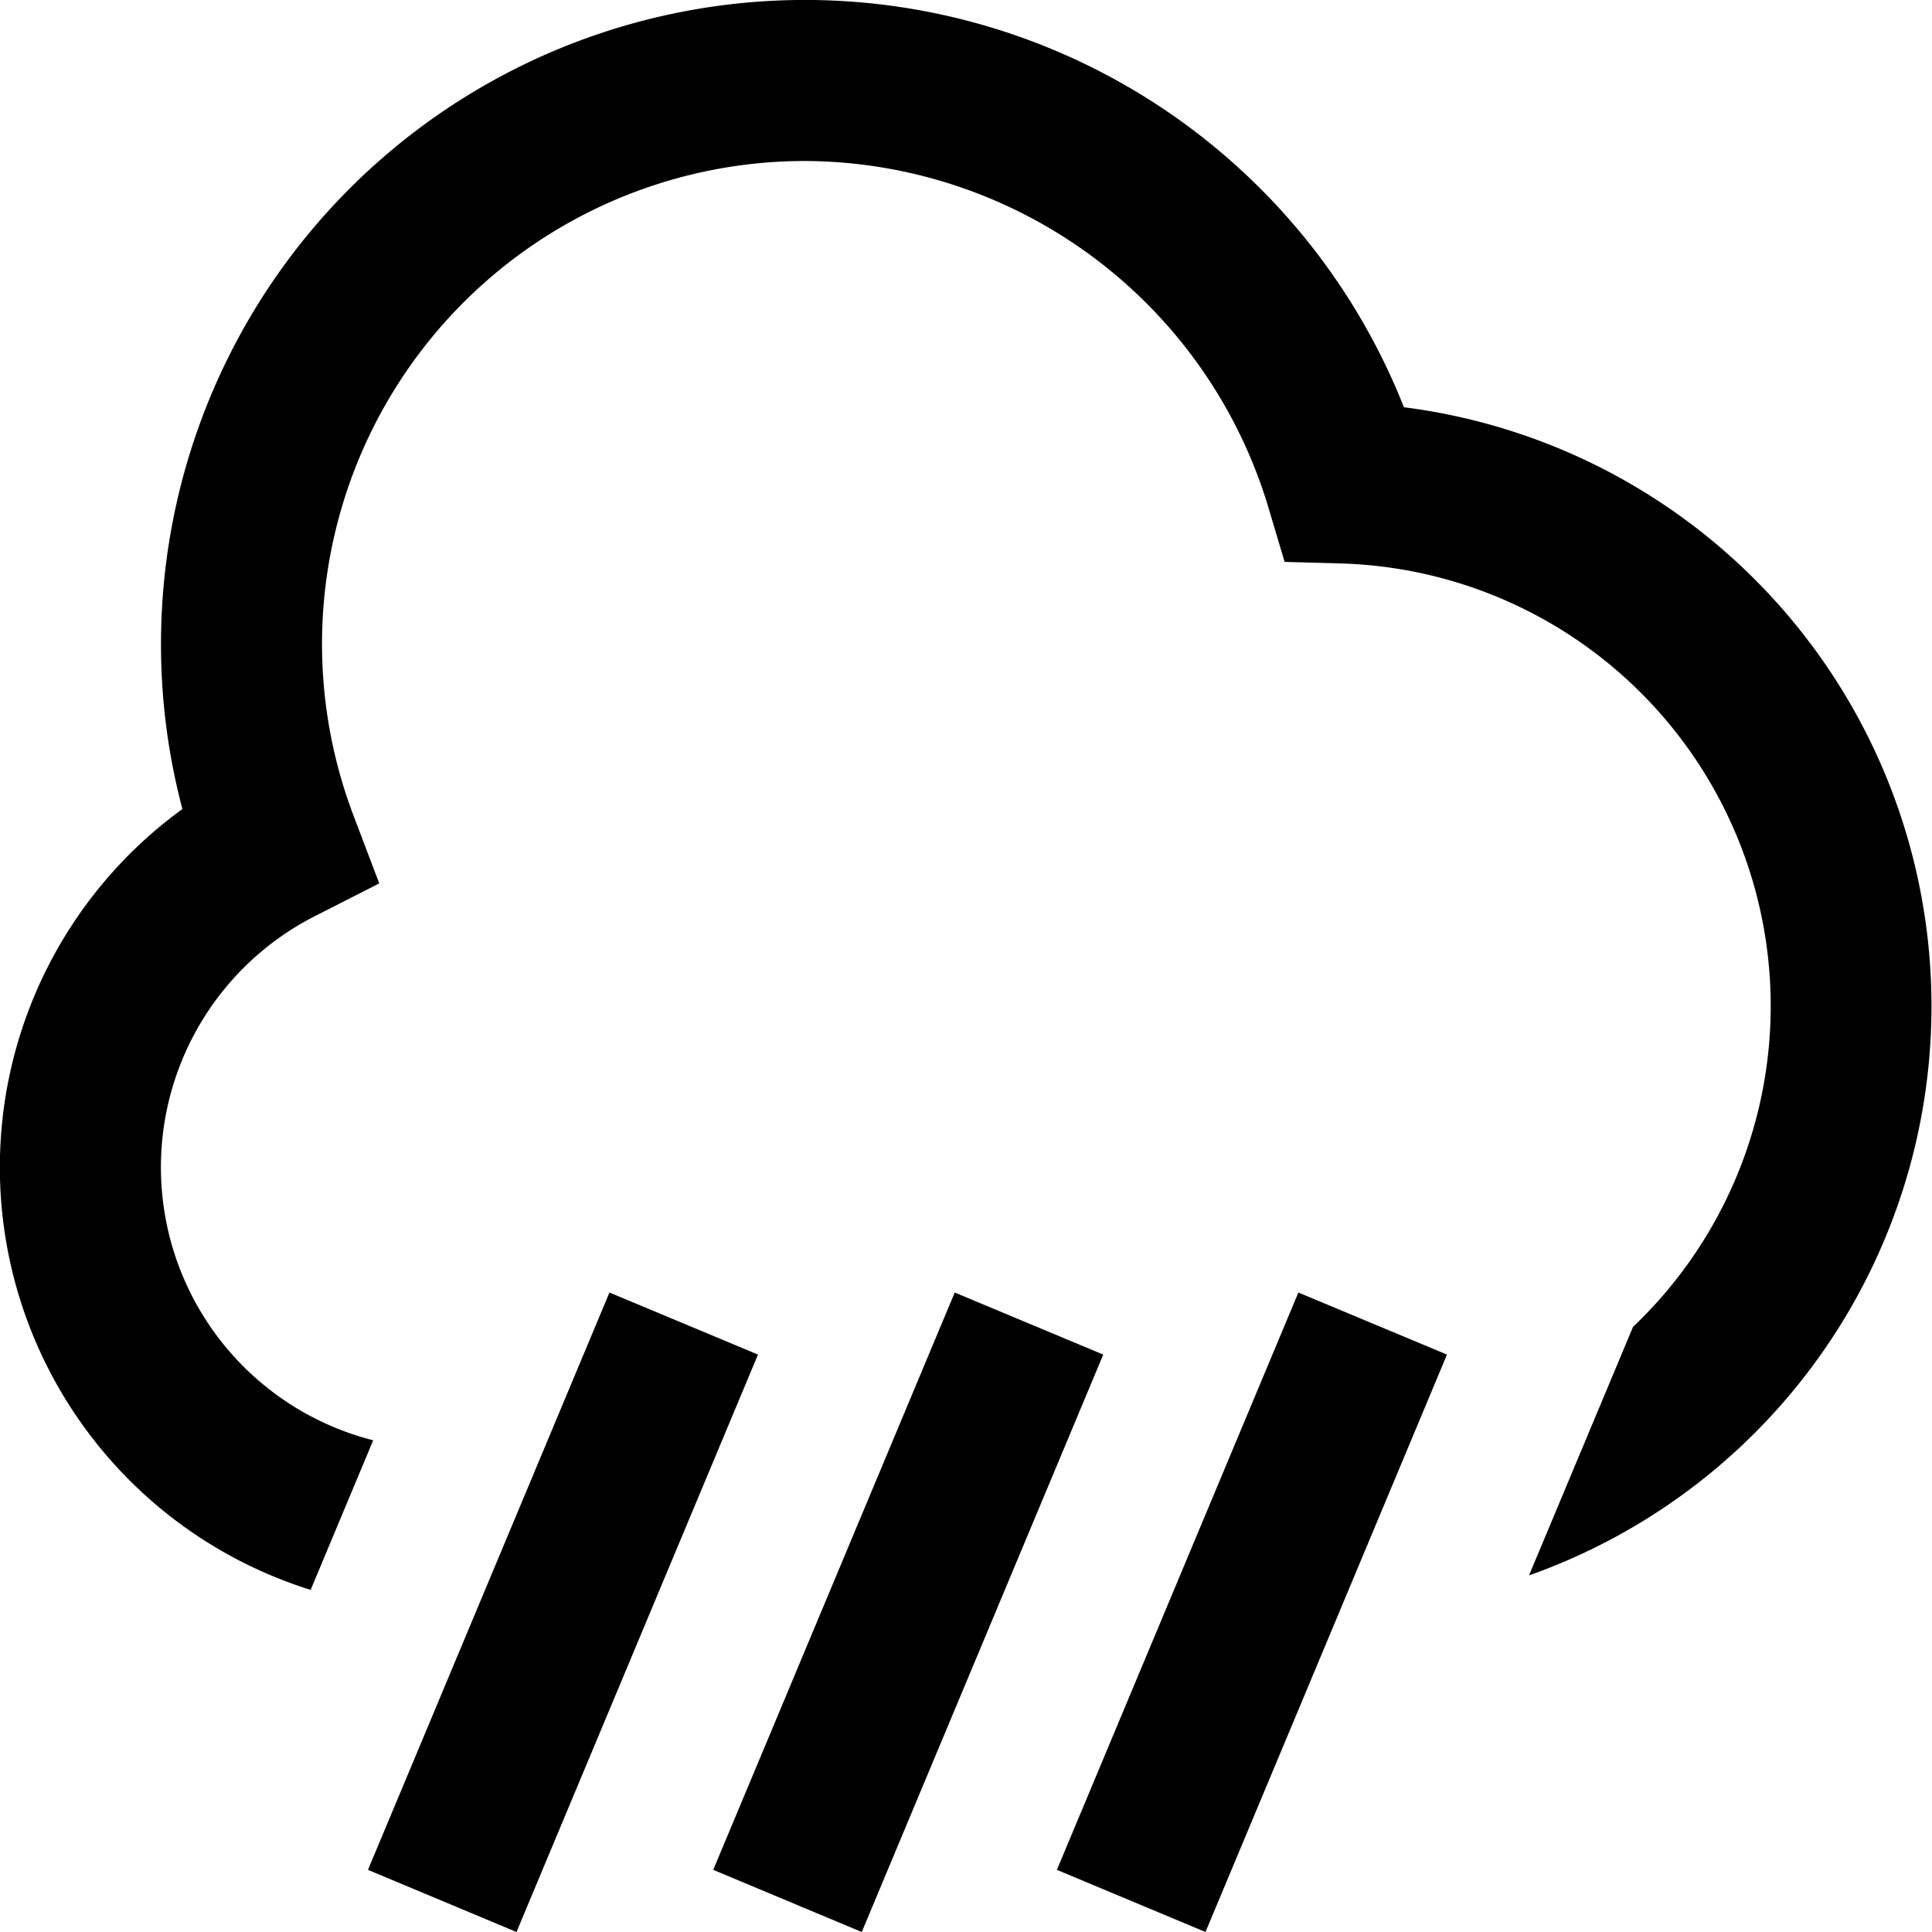 <?xml version="1.0" encoding="UTF-8"?>
<svg xmlns="http://www.w3.org/2000/svg" id="Layer_1" data-name="Layer 1" viewBox="0 0 24 24" width="512" height="512"><path d="M14.975,24l-1.846-.772,3-7.172,1.846.771Zm-1.27-7.173-1.845-.771-3,7.172L10.705,24Zm-4.289,0-1.845-.771-3,7.172L6.416,24ZM17.44,5.059A8,8,0,0,0,2,8a7.968,7.968,0,0,0,.266,2.05,5.5,5.5,0,0,0,1.593,9.7l.777-1.858a3.5,3.5,0,0,1-.725-6.511l.8-.407-.318-.839A6,6,0,0,1,10,2a6.035,6.035,0,0,1,5.752,4.289l.206.691L16.679,7a5.5,5.5,0,0,1,3.607,9.483l-1.292,3.087A7.5,7.5,0,0,0,17.44,5.059Z"/></svg>
